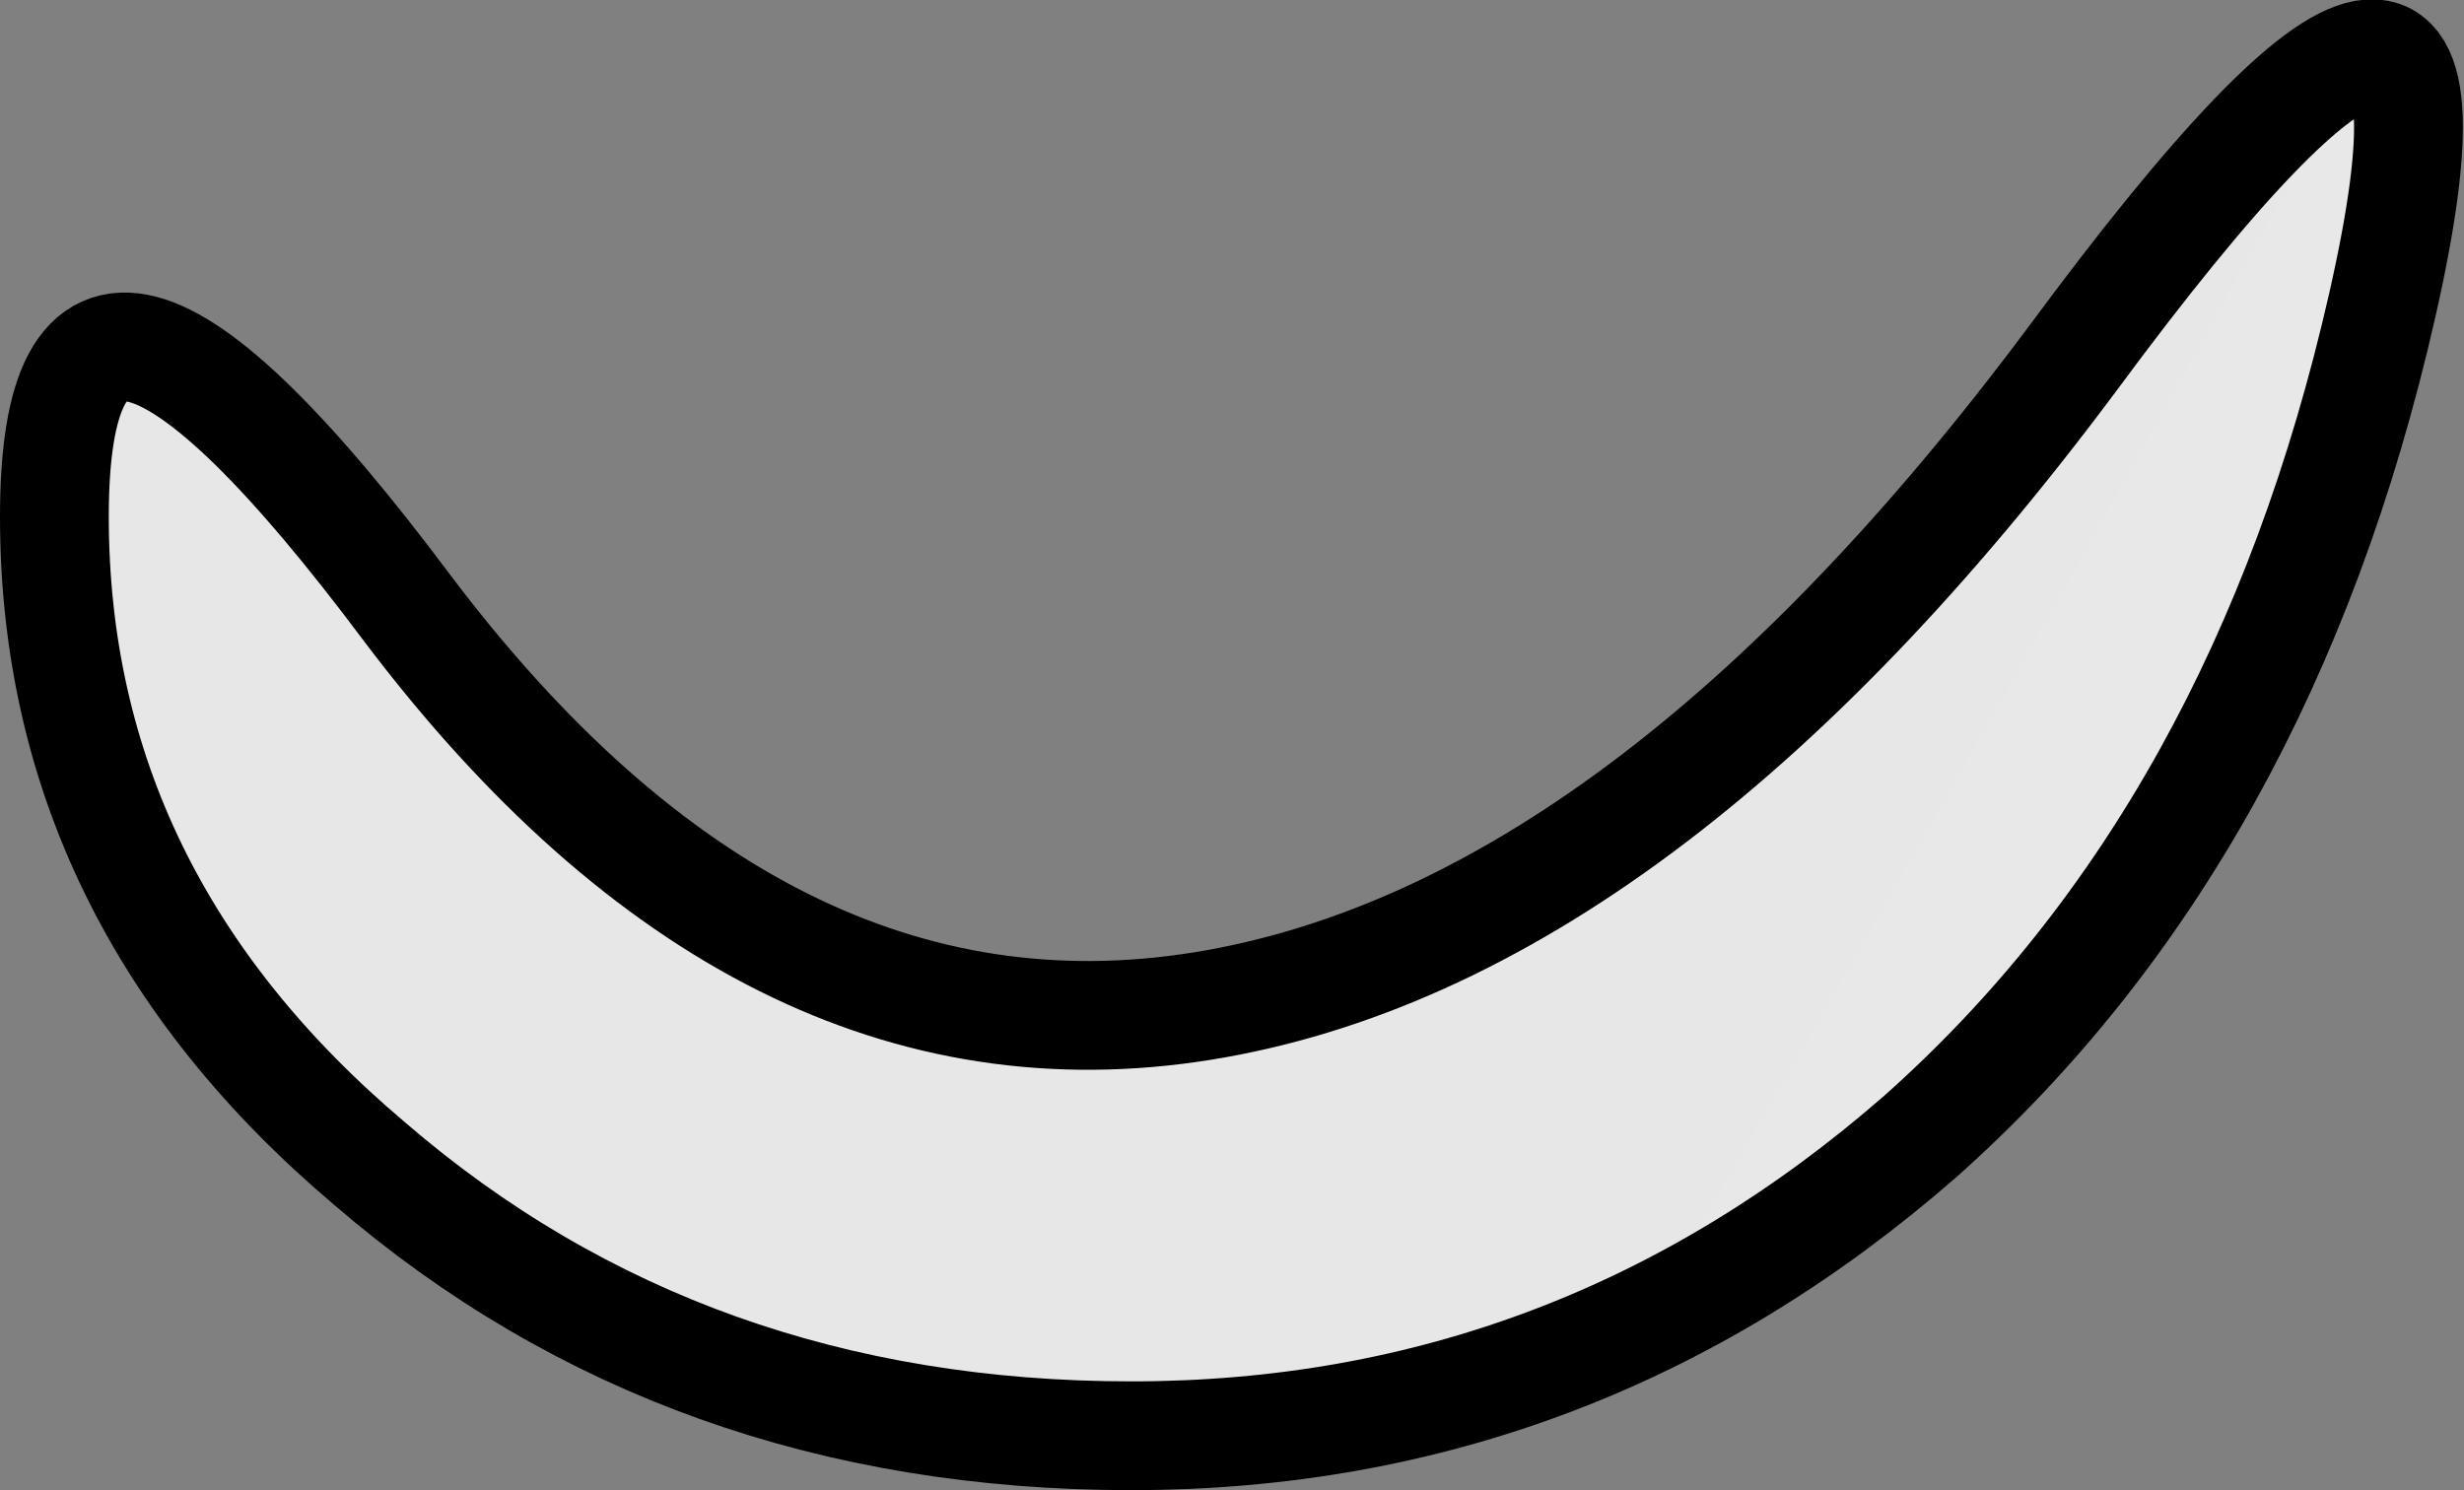 <?xml version="1.0" encoding="UTF-8" standalone="no"?>
<svg xmlns:xlink="http://www.w3.org/1999/xlink" height="13.7px" width="22.65px" xmlns="http://www.w3.org/2000/svg">
  <rect width="100%" height="100%" fill="#808080" stroke="none"/>
  <g transform="matrix(1.0, 0.0, 0.0, 1.0, -372.15, -214.3)">
    <path d="M389.8 224.75 Q386.65 227.5 382.55 227.5 378.45 227.5 375.55 225.0 372.65 222.55 372.65 219.05 372.65 215.55 375.9 219.9 379.15 224.2 383.2 223.55 387.25 222.9 391.2 217.6 395.15 212.25 394.05 217.1 392.95 221.95 389.8 224.75" fill="url(#gradient0)" fill-rule="evenodd" stroke="none"/>
    <path d="M389.8 224.75 Q386.65 227.5 382.55 227.5 378.45 227.5 375.55 225.0 372.65 222.55 372.65 219.05 372.65 215.55 375.9 219.9 379.15 224.2 383.2 223.55 387.25 222.9 391.2 217.6 395.15 212.25 394.05 217.1 392.95 221.95 389.8 224.75 Z" fill="none" stroke="#000000" stroke-linecap="round" stroke-linejoin="round" stroke-width="1.0"/>
  </g>
  <defs>
    <radialGradient cx="0" cy="0" gradientTransform="matrix(1.0, 0.0, 0.0, 1.0, 0.0, 0.0)" gradientUnits="userSpaceOnUse" id="gradient0" r="819.2" spreadMethod="pad">
      <stop offset="0.0" stop-color="#dcdcdc"/>
      <stop offset="1.0" stop-color="#f1f1f1"/>
    </radialGradient>
  </defs>
</svg>
